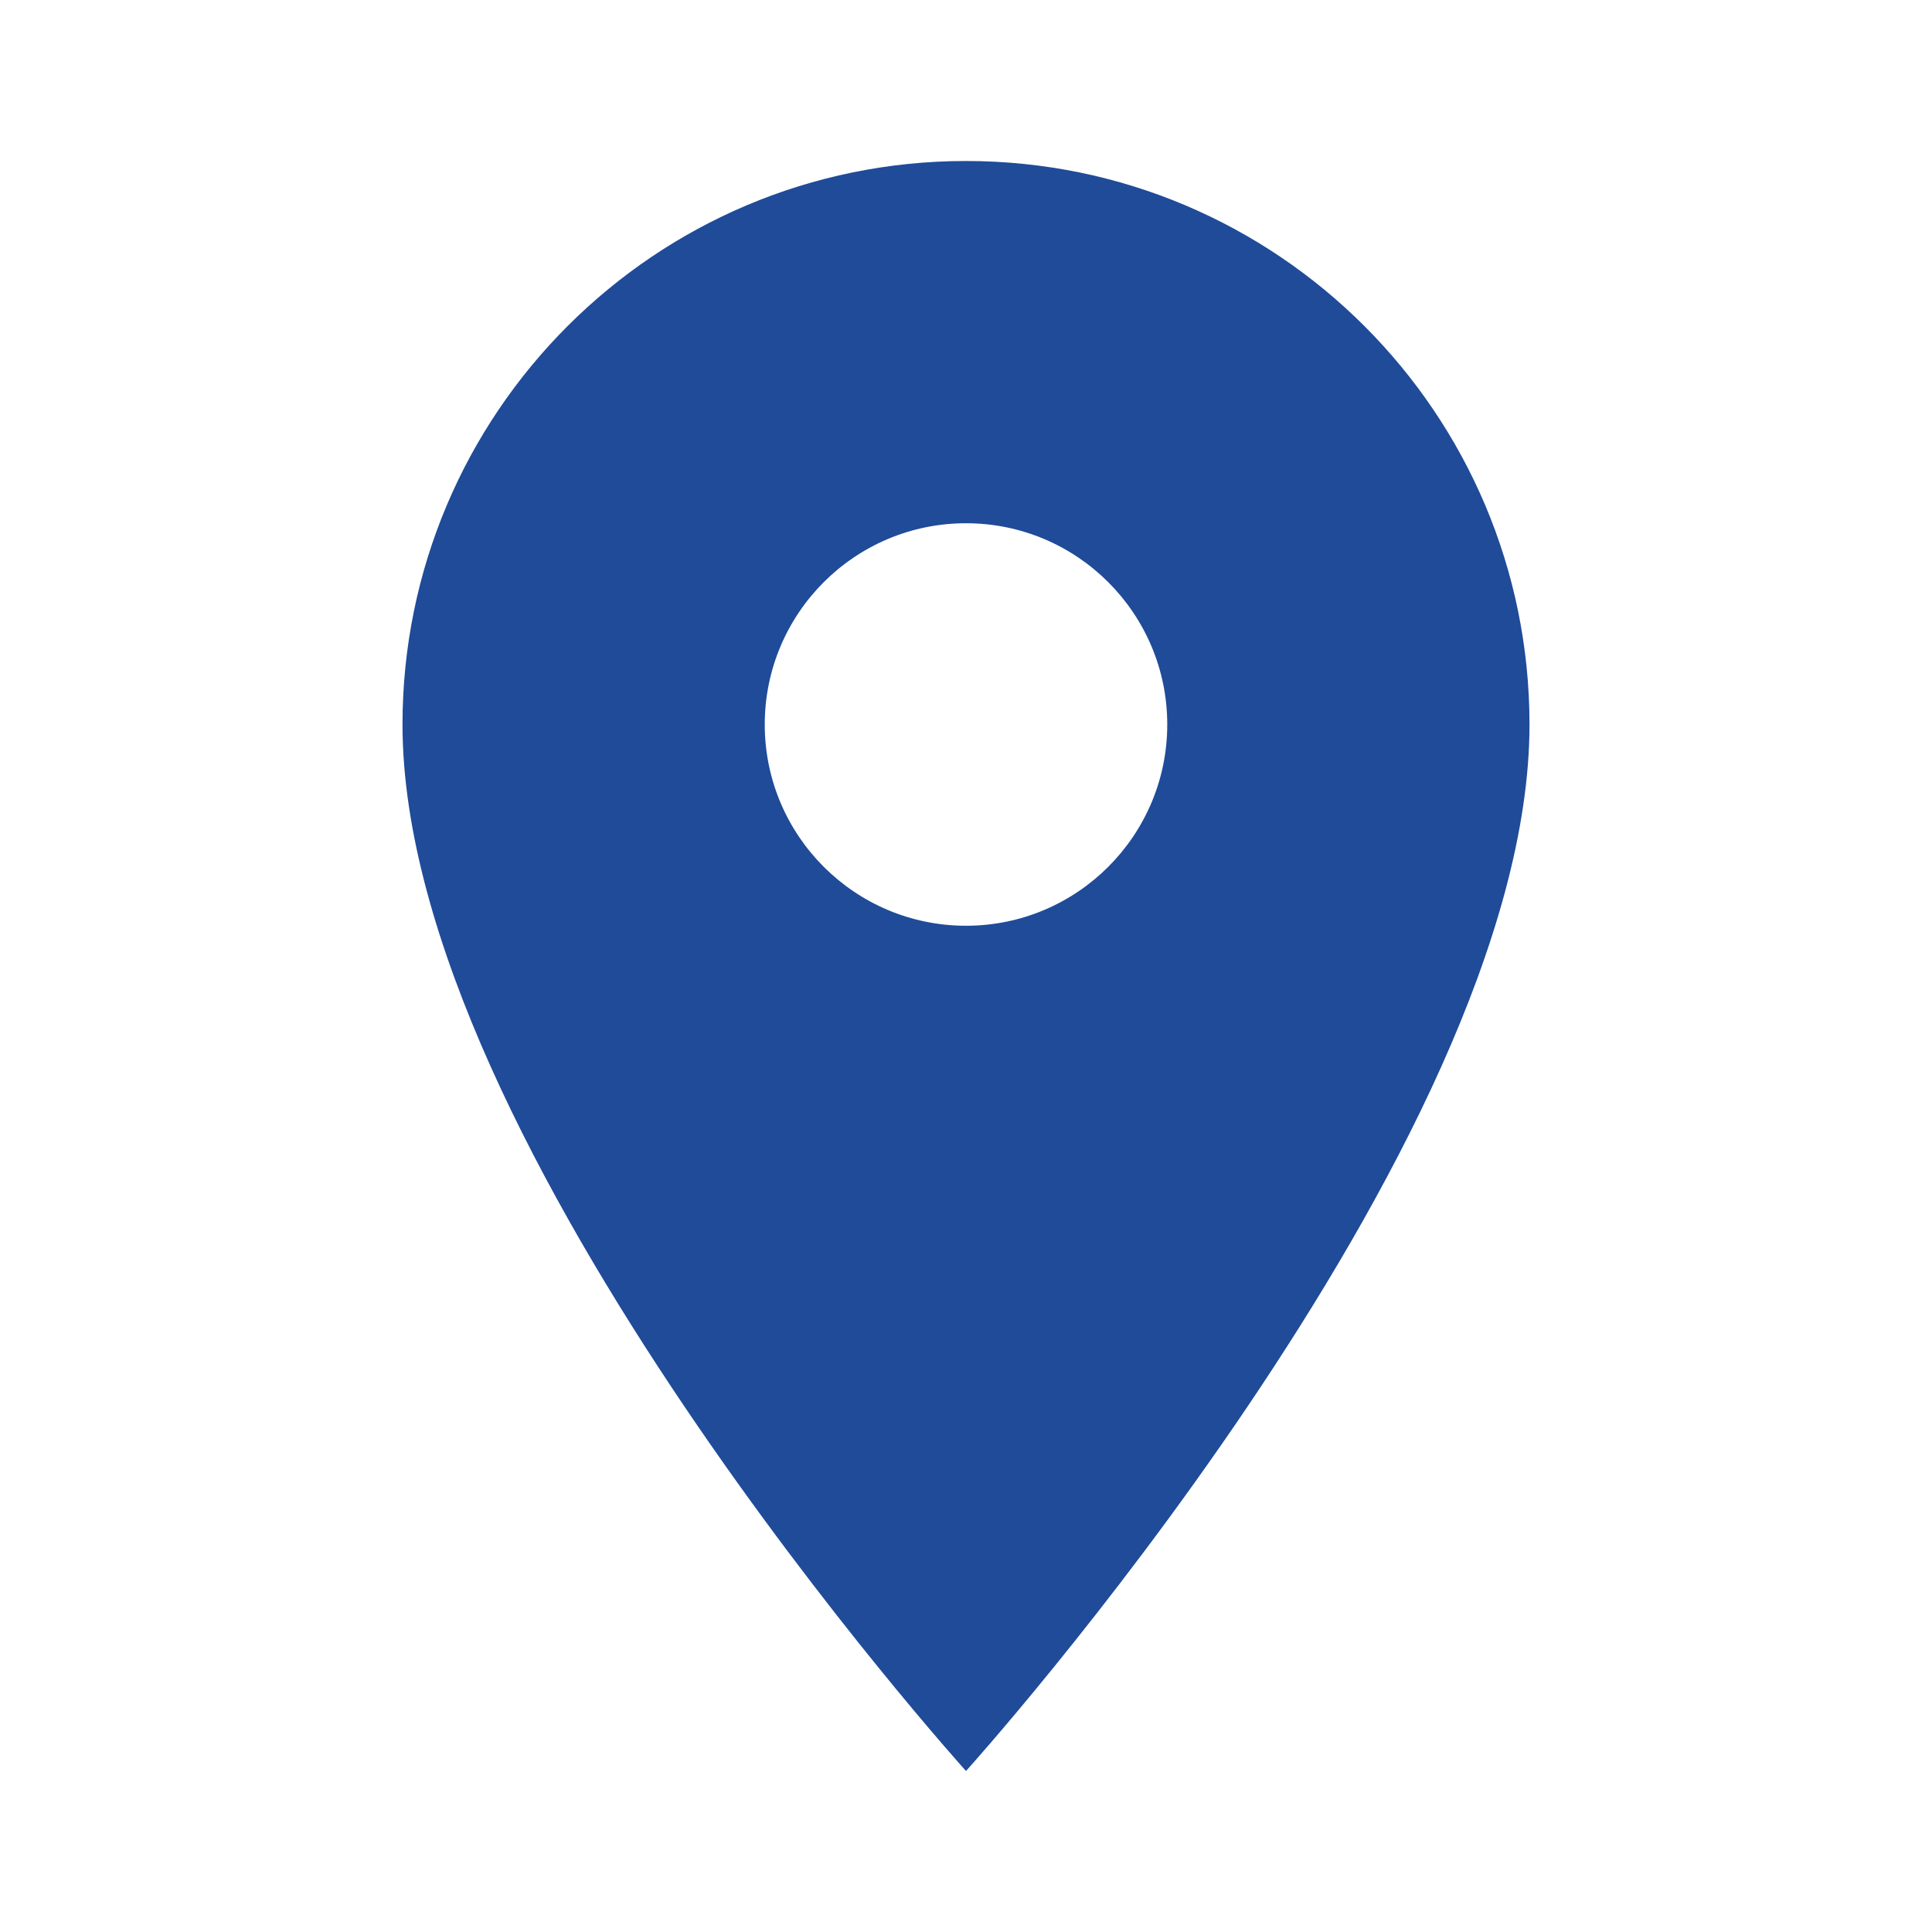 <?xml version="1.0" encoding="utf-8"?>
<!-- Generator: Adobe Illustrator 17.0.0, SVG Export Plug-In . SVG Version: 6.00 Build 0)  -->
<!DOCTYPE svg PUBLIC "-//W3C//DTD SVG 1.1//EN" "http://www.w3.org/Graphics/SVG/1.1/DTD/svg11.dtd">
<svg version="1.1" id="Layer_1" xmlns="http://www.w3.org/2000/svg" xmlns:xlink="http://www.w3.org/1999/xlink" x="0px" y="0px"
	 width="48px" height="48px" viewBox="0 0 48 48" enable-background="new 0 0 48 48" xml:space="preserve">
<path fill="#1F4B99" d="M24,4c-7.73,0-14,6.27-14,14c0,10.5,14,26,14,26s14-15.5,14-26C38,10.27,31.73,4,24,4z M24,23
	c-2.76,0-5-2.24-5-5s2.24-5,5-5s5,2.24,5,5S26.76,23,24,23z"/>
<path fill="none" d="M0,0h48v48H0V0z"/>
</svg>
